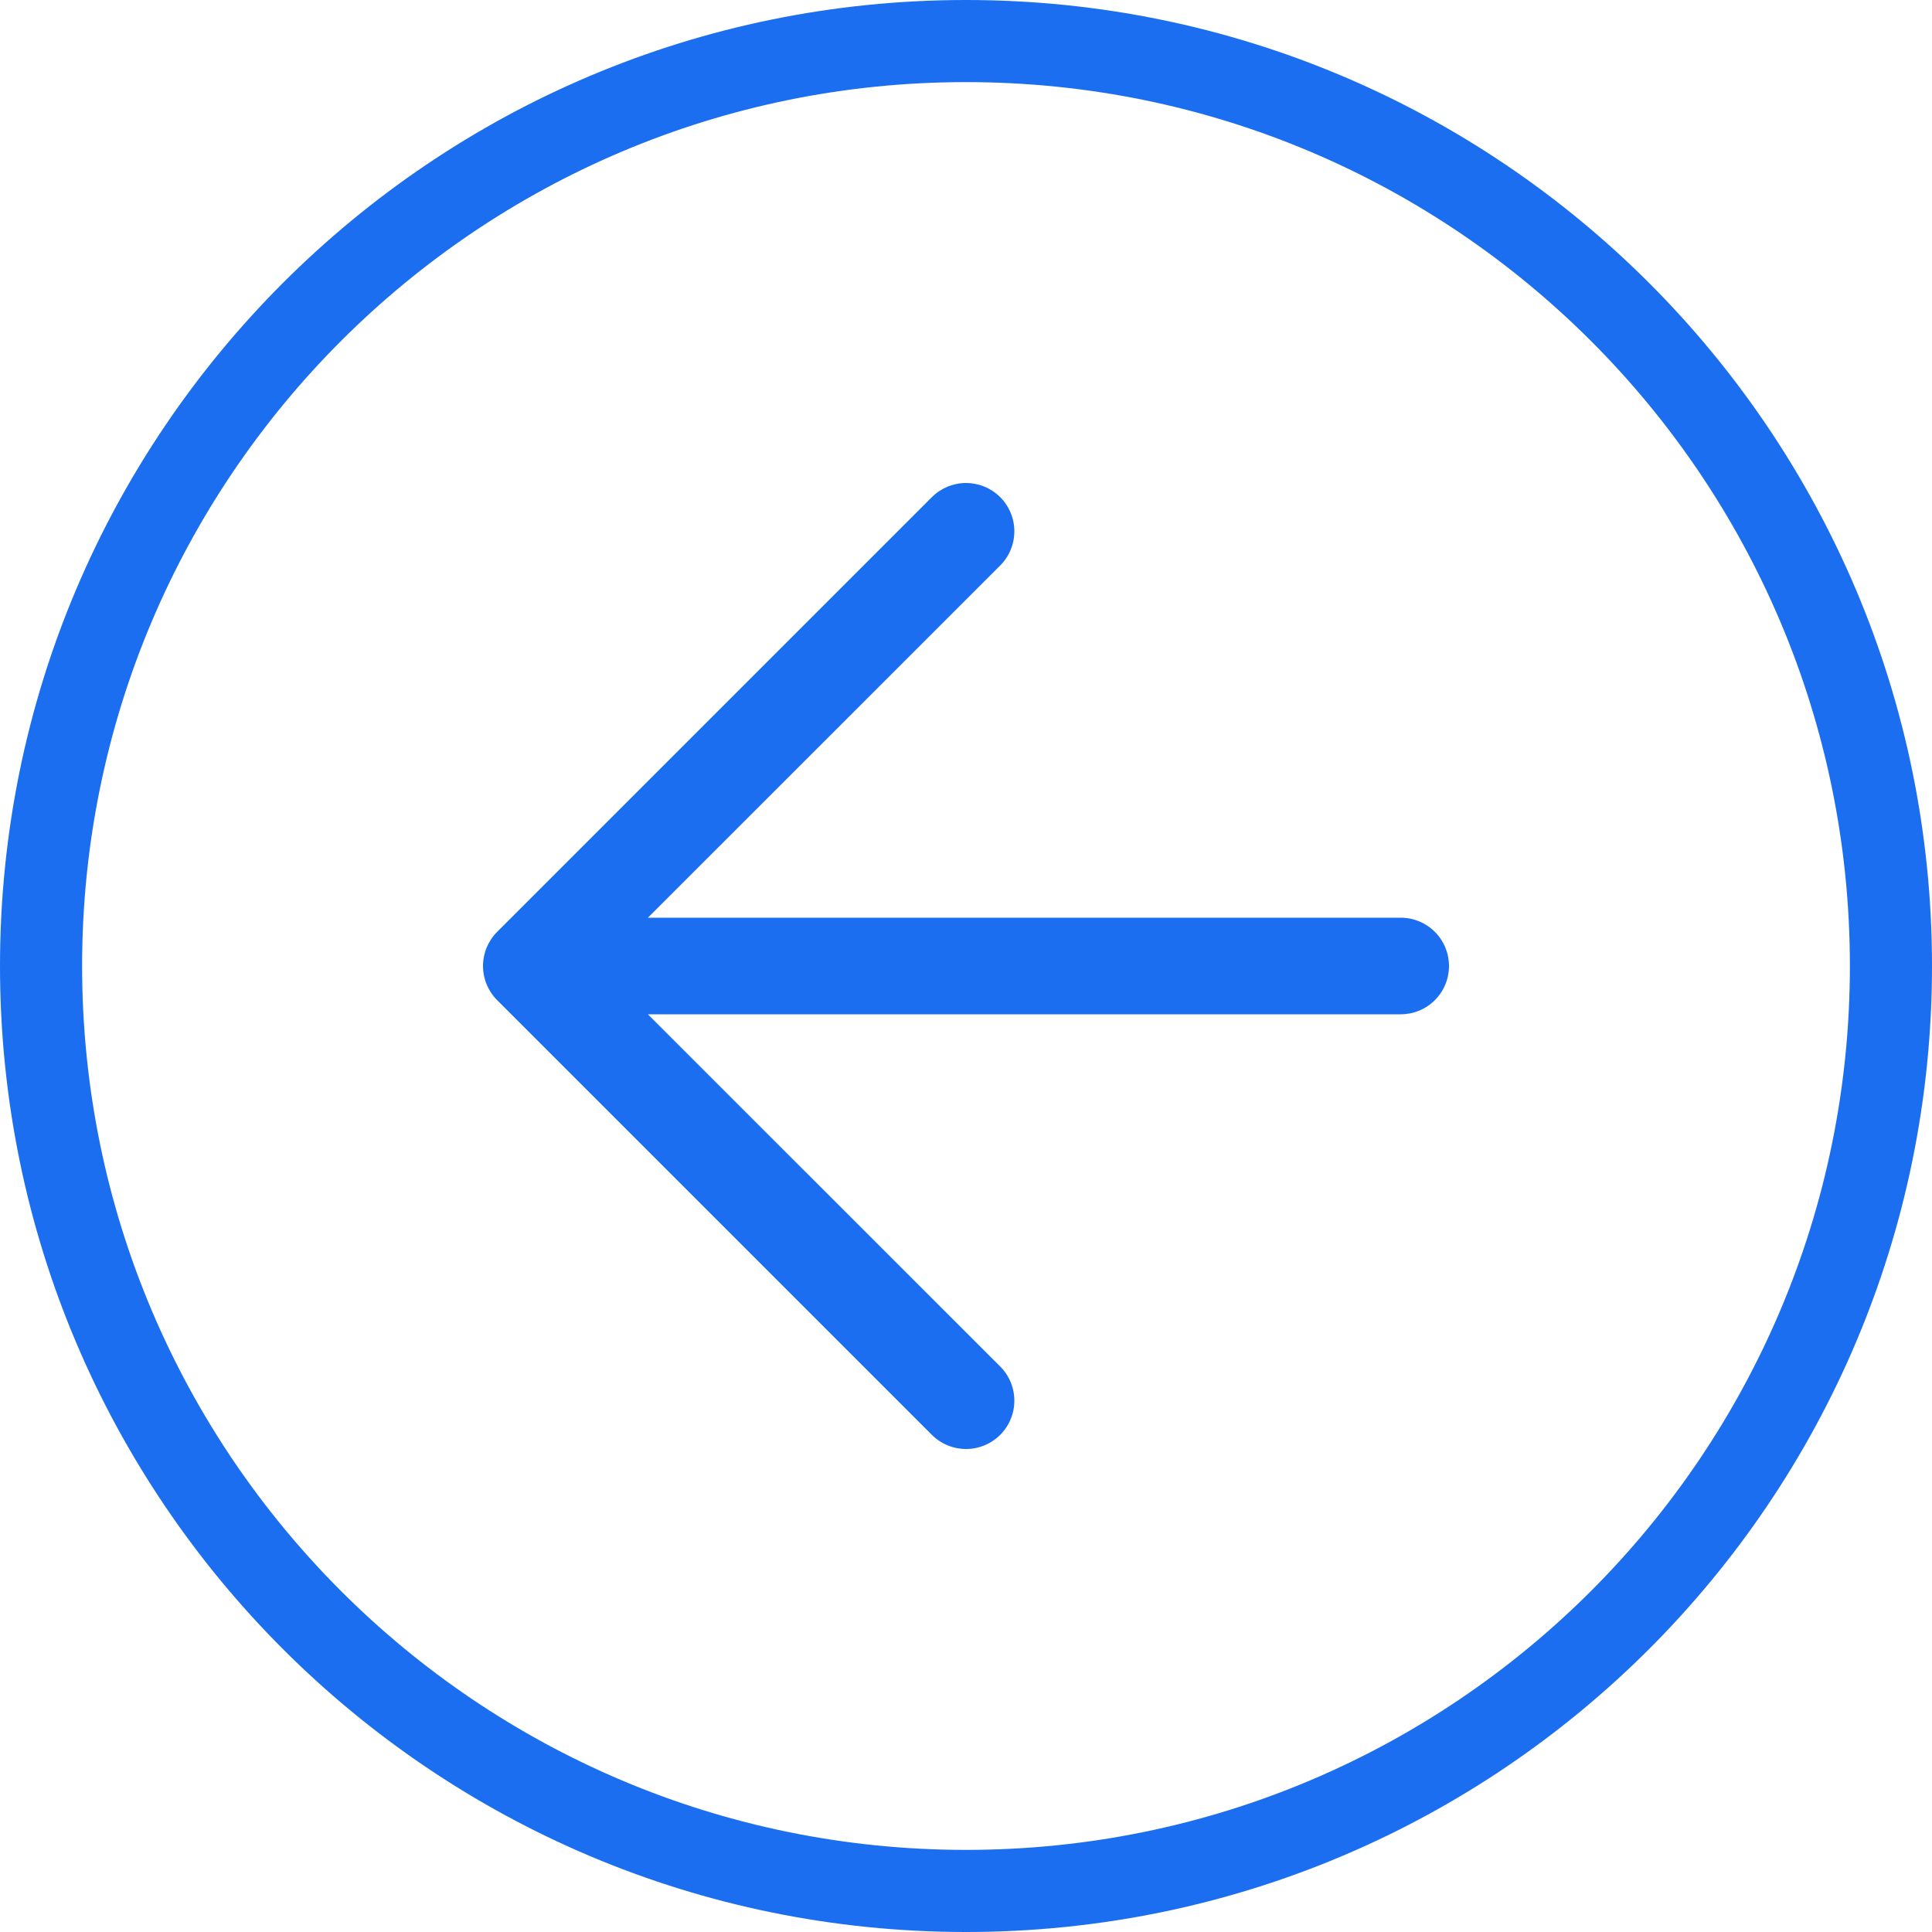 <svg width="40" height="40" viewBox="0 0 40 40" fill="none" xmlns="http://www.w3.org/2000/svg">
<path d="M19.293 29.707L10.293 20.707C10.2 20.615 10.127 20.504 10.076 20.383C10.026 20.262 10 20.131 10 20C10 19.869 10.026 19.738 10.076 19.617C10.127 19.496 10.2 19.385 10.293 19.293L19.293 10.293C19.481 10.105 19.735 10 20 10C20.266 10 20.52 10.105 20.708 10.293C20.896 10.481 21.001 10.735 21.001 11.001C21.001 11.266 20.896 11.52 20.708 11.708L13.414 19L29 19C29.265 19 29.52 19.105 29.707 19.293C29.895 19.48 30 19.735 30 20C30 20.265 29.895 20.52 29.707 20.707C29.52 20.895 29.265 21 29 21L13.414 21L20.708 28.292C20.896 28.48 21.001 28.734 21.001 29C21.001 29.265 20.896 29.519 20.708 29.707C20.52 29.895 20.266 30 20 30C19.735 30 19.481 29.895 19.293 29.707Z" fill="#1C6EF0"/>
<path d="M38.3 20C38.3 9.893 30.107 1.7 20 1.7C9.893 1.7 1.7 9.893 1.7 20C1.7 30.107 9.893 38.3 20 38.3V40C8.954 40 0 31.046 0 20C0 8.954 8.954 0 20 0C31.046 0 40 8.954 40 20C40 31.046 31.046 40 20 40V38.3C30.107 38.3 38.3 30.107 38.3 20Z" fill="#1C6EF0"/>
</svg>
